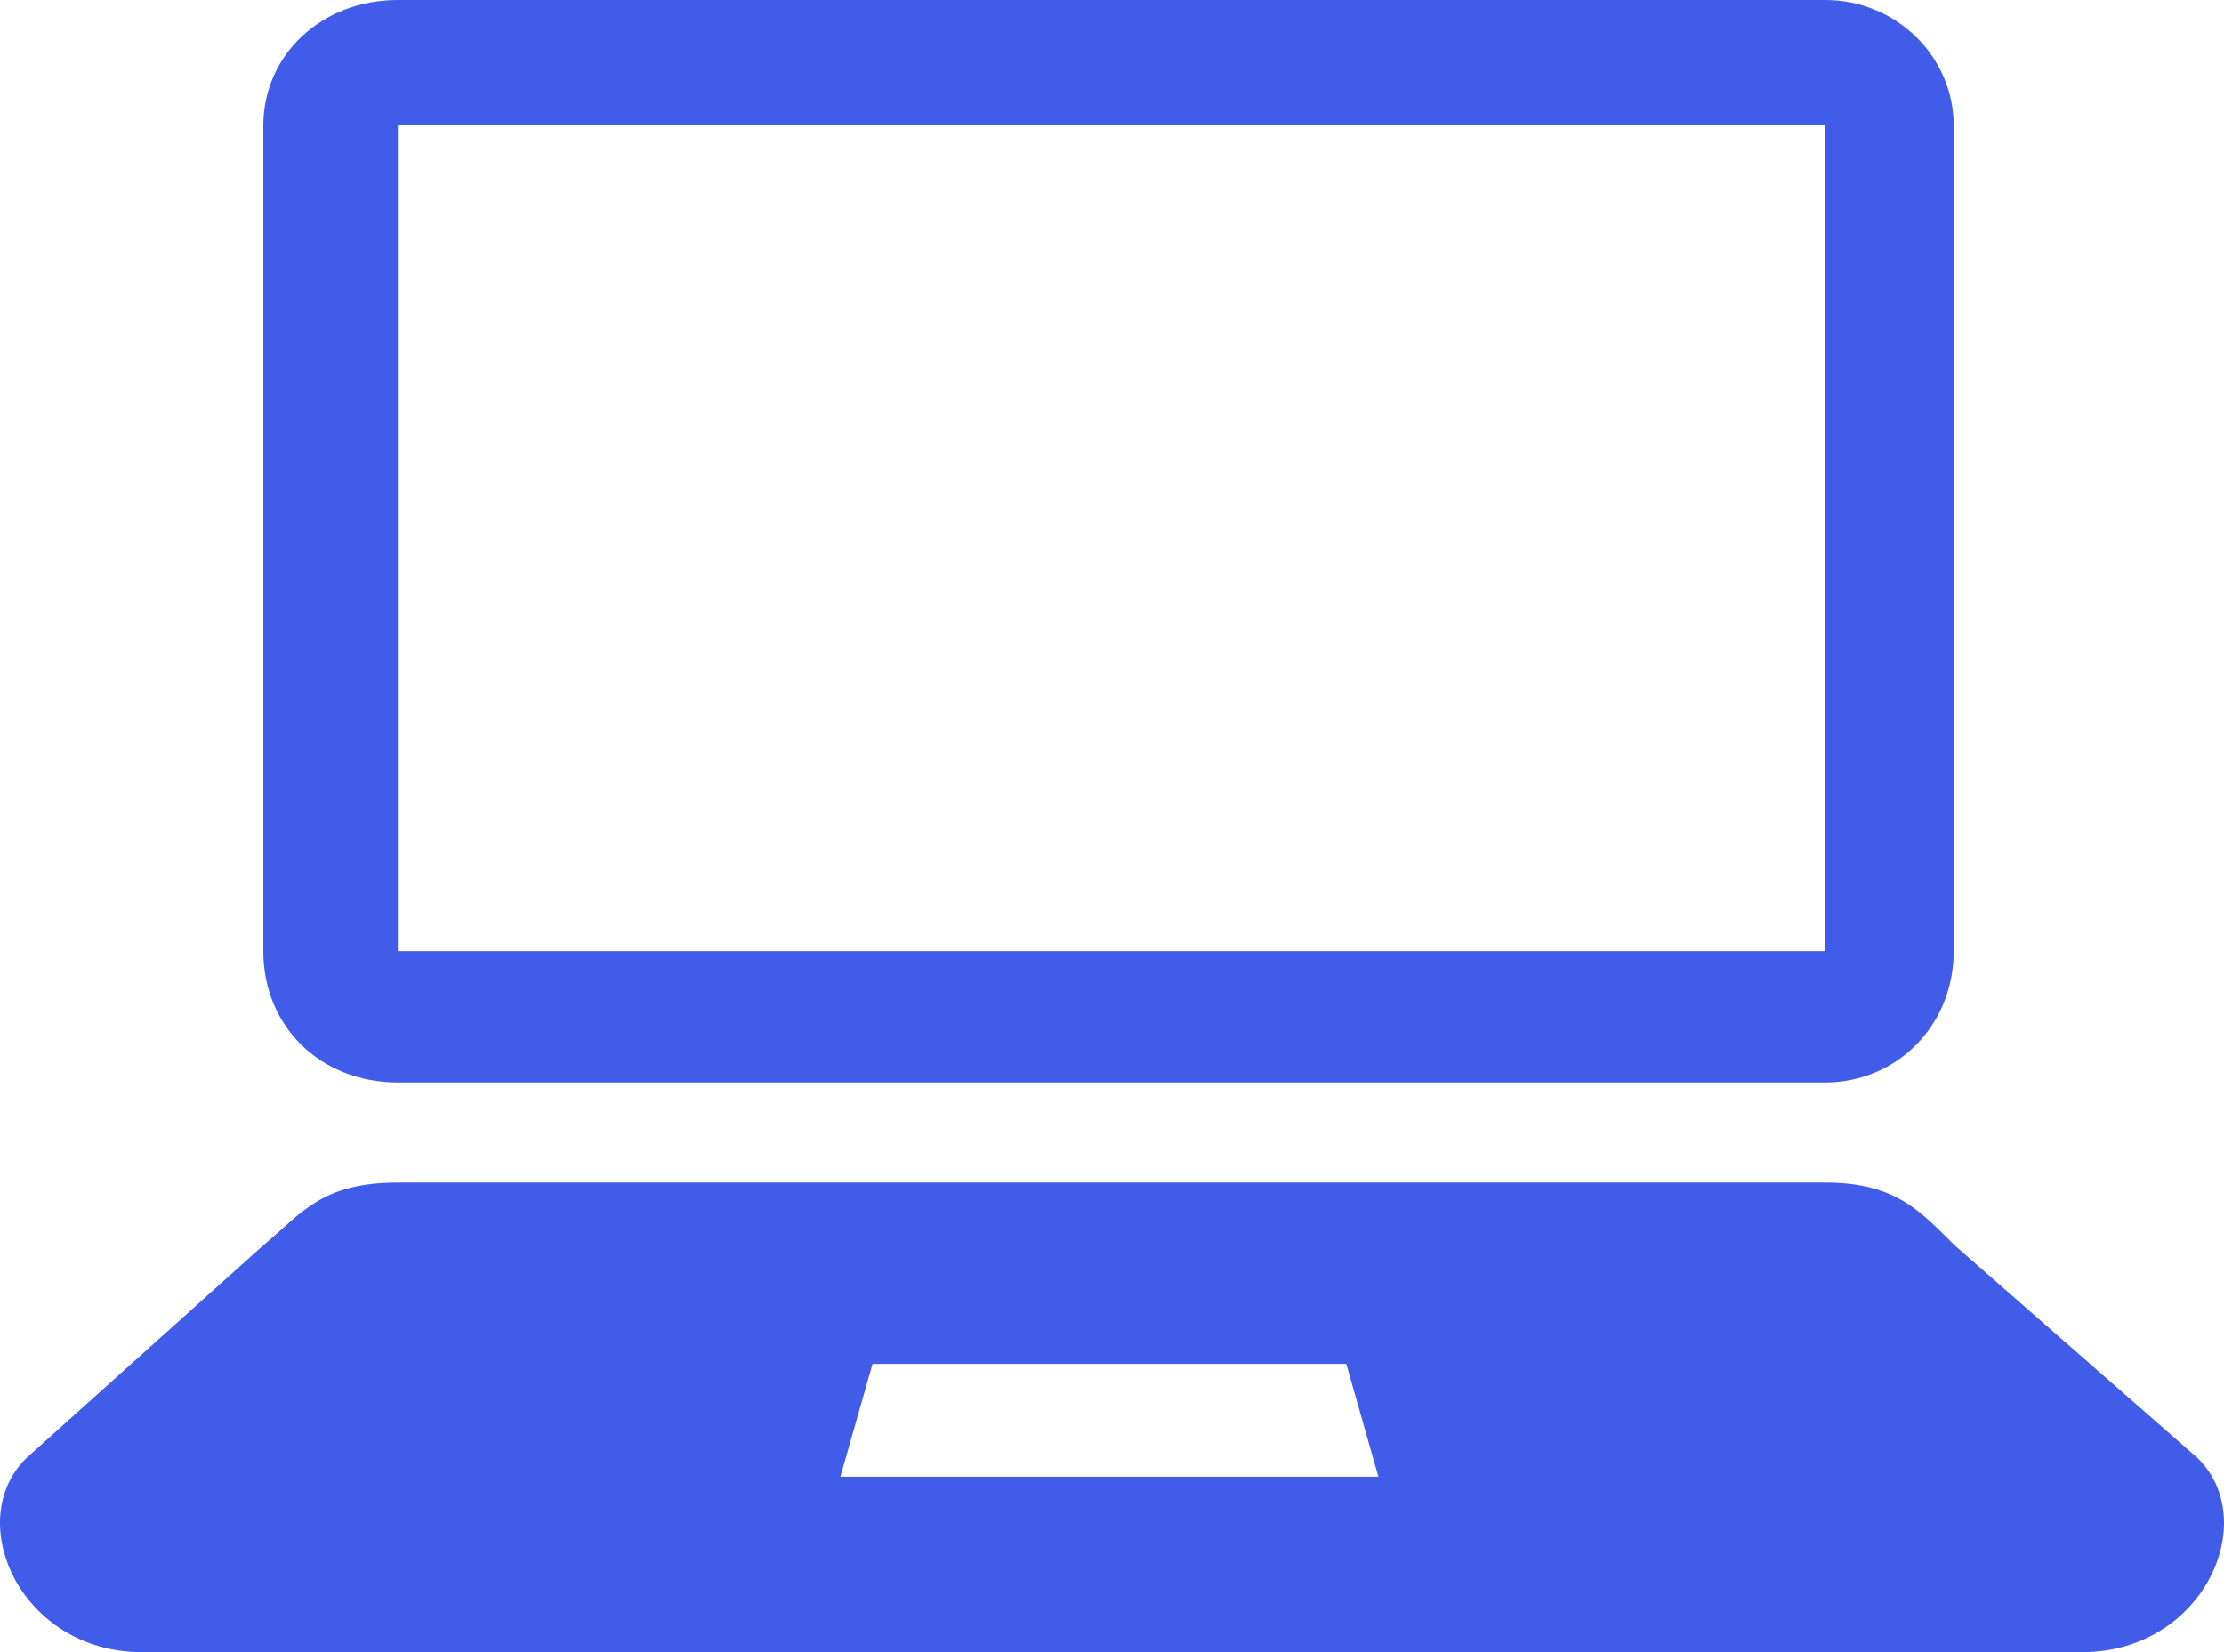 <svg width="35" height="26" viewBox="0 0 35 26" fill="none" xmlns="http://www.w3.org/2000/svg">
<path d="M28.739 0H6.261C5.046 0 4.144 0.88 4.144 1.974V14.968C4.144 16.155 5.046 17.035 6.261 17.035H28.725C29.831 17.035 30.746 16.155 30.746 14.968V1.974C30.746 0.894 29.845 0 28.725 0H28.739ZM28.739 18.61H6.261C5.046 18.61 4.745 19.103 4.144 19.597L0.416 22.945C-0.594 23.932 0.321 26 2.233 26H32.767C34.679 26 35.594 23.932 34.584 22.945L30.76 19.597C30.255 19.103 29.859 18.61 28.739 18.61ZM21.187 21.464L21.692 23.239H13.226L13.731 21.464H21.187ZM6.261 1.974H28.725V14.968H6.261V1.974Z" fill="#425CEA"/>
</svg>
